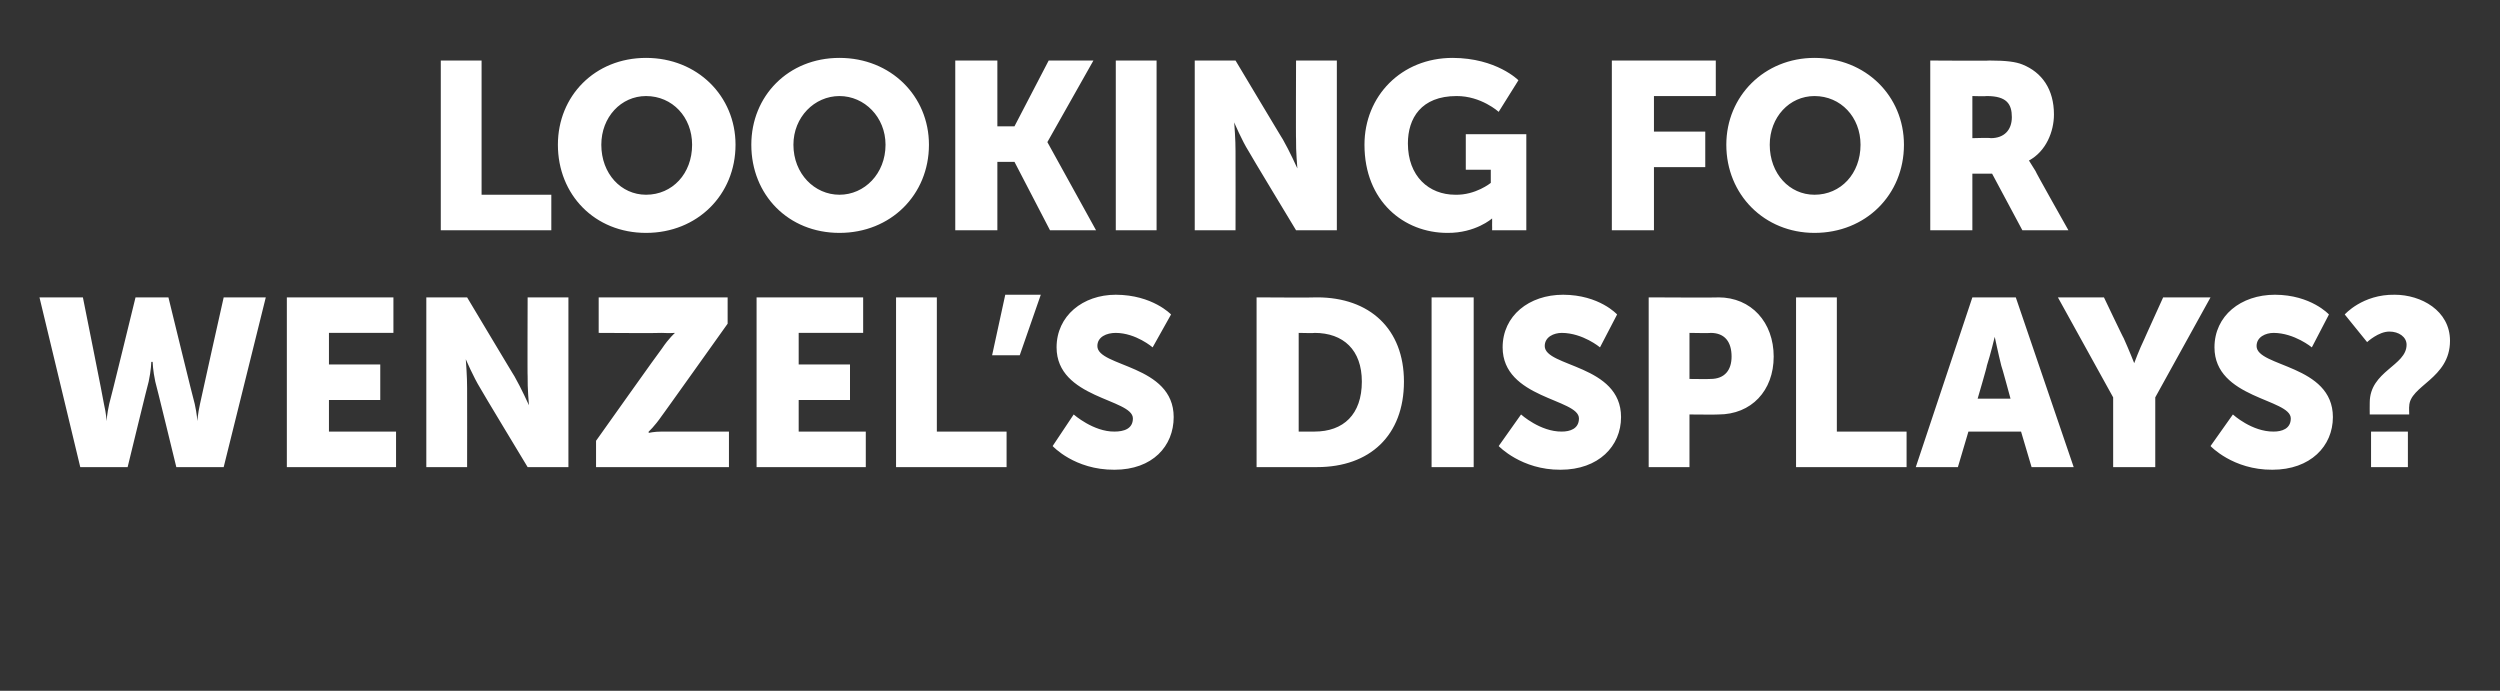 <?xml version="1.0" standalone="no"?><!DOCTYPE svg PUBLIC "-//W3C//DTD SVG 1.1//EN" "http://www.w3.org/Graphics/SVG/1.1/DTD/svg11.dtd"><svg xmlns="http://www.w3.org/2000/svg" version="1.1" width="190px" height="52.5px" viewBox="0 -4 190 52.5" style="top:-4px"><rect x="0" y="-4" width="190" height="52.5" fill="#333333" stroke="none"/>  <desc>Looking for Wenzel’s Displays?</desc>  <defs/>  <g id="Polygon125675">    <path d="M 3 18.6 L 6.3 18.6 C 6.3 18.6 7.92 26.68 7.9 26.7 C 8.08 27.47 8.1 28 8.1 28 L 8.1 28 C 8.1 28 8.13 27.47 8.3 26.7 C 8.33 26.68 10.3 18.6 10.3 18.6 L 12.8 18.6 C 12.8 18.6 14.77 26.68 14.8 26.7 C 14.97 27.47 15 28 15 28 L 15 28 C 15 28 15.03 27.47 15.2 26.7 C 15.19 26.68 17 18.6 17 18.6 L 20.2 18.6 L 17 31.5 L 13.4 31.5 C 13.4 31.5 11.82 25 11.8 25 C 11.62 24.17 11.6 23.5 11.6 23.5 L 11.5 23.5 C 11.5 23.5 11.48 24.17 11.3 25 C 11.28 25 9.7 31.5 9.7 31.5 L 6.1 31.5 L 3 18.6 Z M 21.8 18.6 L 29.9 18.6 L 29.9 21.3 L 25 21.3 L 25 23.7 L 28.9 23.7 L 28.9 26.4 L 25 26.4 L 25 28.8 L 30.1 28.8 L 30.1 31.5 L 21.8 31.5 L 21.8 18.6 Z M 32.4 18.6 L 35.5 18.6 C 35.5 18.6 39.11 24.64 39.1 24.6 C 39.61 25.49 40.2 26.8 40.2 26.8 L 40.2 26.8 C 40.2 26.8 40.08 25.45 40.1 24.6 C 40.08 24.64 40.1 18.6 40.1 18.6 L 43.2 18.6 L 43.2 31.5 L 40.1 31.5 C 40.1 31.5 36.48 25.51 36.5 25.5 C 35.98 24.66 35.4 23.3 35.4 23.3 L 35.4 23.3 C 35.4 23.3 35.51 24.7 35.5 25.5 C 35.51 25.51 35.5 31.5 35.5 31.5 L 32.4 31.5 L 32.4 18.6 Z M 45.3 29.5 C 45.3 29.5 50.28 22.48 50.3 22.5 C 50.84 21.69 51.3 21.3 51.3 21.3 L 51.3 21.3 C 51.3 21.3 50.86 21.33 50.3 21.3 C 50.28 21.33 45.5 21.3 45.5 21.3 L 45.5 18.6 L 55.3 18.6 L 55.3 20.6 C 55.3 20.6 50.28 27.65 50.3 27.6 C 49.72 28.44 49.3 28.8 49.3 28.8 L 49.3 28.9 C 49.3 28.9 49.71 28.8 50.3 28.8 C 50.28 28.8 55.4 28.8 55.4 28.8 L 55.4 31.5 L 45.3 31.5 L 45.3 29.5 Z M 57.5 18.6 L 65.6 18.6 L 65.6 21.3 L 60.7 21.3 L 60.7 23.7 L 64.6 23.7 L 64.6 26.4 L 60.7 26.4 L 60.7 28.8 L 65.8 28.8 L 65.8 31.5 L 57.5 31.5 L 57.5 18.6 Z M 68.1 18.6 L 71.2 18.6 L 71.2 28.8 L 76.5 28.8 L 76.5 31.5 L 68.1 31.5 L 68.1 18.6 Z M 76.4 18.4 L 79.1 18.4 L 77.5 23 L 75.4 23 L 76.4 18.4 Z M 81.6 27.5 C 81.6 27.5 83.1 28.82 84.7 28.8 C 85.4 28.8 86.1 28.6 86.1 27.8 C 86.1 26.3 80.3 26.3 80.3 22.4 C 80.3 20 82.3 18.4 84.8 18.4 C 87.6 18.41 89 19.9 89 19.9 L 87.6 22.4 C 87.6 22.4 86.34 21.31 84.8 21.3 C 84.1 21.3 83.4 21.6 83.4 22.3 C 83.4 23.9 89.2 23.7 89.2 27.7 C 89.2 29.9 87.6 31.7 84.7 31.7 C 81.66 31.72 80 29.9 80 29.9 L 81.6 27.5 Z M 95.5 18.6 C 95.5 18.6 100.07 18.63 100.1 18.6 C 104.1 18.6 106.7 21 106.7 25 C 106.7 29.1 104.1 31.5 100.1 31.5 C 100.07 31.5 95.5 31.5 95.5 31.5 L 95.5 18.6 Z M 99.9 28.8 C 102.1 28.8 103.5 27.5 103.5 25 C 103.5 22.6 102.1 21.3 99.9 21.3 C 99.95 21.33 98.7 21.3 98.7 21.3 L 98.7 28.8 C 98.7 28.8 99.95 28.8 99.9 28.8 Z M 108.8 18.6 L 112 18.6 L 112 31.5 L 108.8 31.5 L 108.8 18.6 Z M 115.6 27.5 C 115.6 27.5 117.06 28.82 118.7 28.8 C 119.3 28.8 120 28.6 120 27.8 C 120 26.3 114.2 26.3 114.2 22.4 C 114.2 20 116.2 18.4 118.8 18.4 C 121.56 18.41 122.9 19.9 122.9 19.9 L 121.6 22.4 C 121.6 22.4 120.3 21.31 118.7 21.3 C 118.1 21.3 117.4 21.6 117.4 22.3 C 117.4 23.9 123.2 23.7 123.2 27.7 C 123.2 29.9 121.5 31.7 118.6 31.7 C 115.62 31.72 113.9 29.9 113.9 29.9 L 115.6 27.5 Z M 125.3 18.6 C 125.3 18.6 130.61 18.63 130.6 18.6 C 133.1 18.6 134.8 20.5 134.8 23.1 C 134.8 25.7 133.1 27.5 130.6 27.5 C 130.61 27.52 128.4 27.5 128.4 27.5 L 128.4 31.5 L 125.3 31.5 L 125.3 18.6 Z M 130 24.8 C 131.1 24.8 131.6 24.1 131.6 23.1 C 131.6 22 131.1 21.3 130 21.3 C 130.02 21.33 128.4 21.3 128.4 21.3 L 128.4 24.8 C 128.4 24.8 129.96 24.82 130 24.8 Z M 136.5 18.6 L 139.6 18.6 L 139.6 28.8 L 144.9 28.8 L 144.9 31.5 L 136.5 31.5 L 136.5 18.6 Z M 153.6 28.8 L 149.6 28.8 L 148.8 31.5 L 145.6 31.5 L 149.9 18.6 L 153.2 18.6 L 157.6 31.5 L 154.4 31.5 L 153.6 28.8 Z M 151.6 21.6 C 151.6 21.6 151.27 22.97 151 23.8 C 151.04 23.78 150.3 26.3 150.3 26.3 L 152.8 26.3 C 152.8 26.3 152.12 23.78 152.1 23.8 C 151.89 22.97 151.6 21.6 151.6 21.6 L 151.6 21.6 Z M 160.6 26.2 L 156.4 18.6 L 159.9 18.6 C 159.9 18.6 161.39 21.73 161.4 21.7 C 161.81 22.61 162.2 23.6 162.2 23.6 L 162.2 23.6 C 162.2 23.6 162.56 22.61 163 21.7 C 162.98 21.73 164.4 18.6 164.4 18.6 L 168 18.6 L 163.8 26.2 L 163.8 31.5 L 160.6 31.5 L 160.6 26.2 Z M 169.7 27.5 C 169.7 27.5 171.14 28.82 172.8 28.8 C 173.4 28.8 174.1 28.6 174.1 27.8 C 174.1 26.3 168.3 26.3 168.3 22.4 C 168.3 20 170.3 18.4 172.9 18.4 C 175.64 18.41 177 19.9 177 19.9 L 175.7 22.4 C 175.7 22.4 174.38 21.31 172.8 21.3 C 172.2 21.3 171.5 21.6 171.5 22.3 C 171.5 23.9 177.3 23.7 177.3 27.7 C 177.3 29.9 175.6 31.7 172.7 31.7 C 169.7 31.72 168 29.9 168 29.9 L 169.7 27.5 Z M 180.1 26.6 C 180.1 24.2 182.9 23.8 182.9 22.2 C 182.9 21.6 182.3 21.2 181.6 21.2 C 180.77 21.19 179.9 22 179.9 22 L 178.2 19.9 C 178.2 19.9 179.55 18.36 182 18.4 C 184 18.4 186.2 19.6 186.2 21.9 C 186.2 24.8 183.1 25.3 183.1 26.9 C 183.08 26.87 183.1 27.5 183.1 27.5 L 180.1 27.5 C 180.1 27.5 180.09 26.62 180.1 26.6 Z M 180.2 28.8 L 183 28.8 L 183 31.5 L 180.2 31.5 L 180.2 28.8 Z " stroke="none" fill="#fff"/>  </g>  <g id="Polygon125674">    <path d="M 33.5 0.6 L 36.6 0.6 L 36.6 10.8 L 41.9 10.8 L 41.9 13.5 L 33.5 13.5 L 33.5 0.6 Z M 49.1 0.4 C 53 0.4 55.9 3.3 55.9 7 C 55.9 10.8 53 13.7 49.1 13.7 C 45.2 13.7 42.4 10.8 42.4 7 C 42.4 3.3 45.2 0.4 49.1 0.4 Z M 49.1 10.8 C 51.1 10.8 52.6 9.2 52.6 7 C 52.6 4.9 51.1 3.3 49.1 3.3 C 47.2 3.3 45.7 4.9 45.7 7 C 45.7 9.2 47.2 10.8 49.1 10.8 Z M 63.8 0.4 C 67.7 0.4 70.6 3.3 70.6 7 C 70.6 10.8 67.7 13.7 63.8 13.7 C 59.9 13.7 57.1 10.8 57.1 7 C 57.1 3.3 59.9 0.4 63.8 0.4 Z M 63.8 10.8 C 65.7 10.8 67.3 9.2 67.3 7 C 67.3 4.9 65.7 3.3 63.8 3.3 C 61.9 3.3 60.3 4.9 60.3 7 C 60.3 9.2 61.9 10.8 63.8 10.8 Z M 72.6 0.6 L 75.8 0.6 L 75.8 5.6 L 77.1 5.6 L 79.7 0.6 L 83.1 0.6 L 79.6 6.8 L 79.6 6.8 L 83.3 13.5 L 79.8 13.5 L 77.1 8.3 L 75.8 8.3 L 75.8 13.5 L 72.6 13.5 L 72.6 0.6 Z M 84.8 0.6 L 87.9 0.6 L 87.9 13.5 L 84.8 13.5 L 84.8 0.6 Z M 90.8 0.6 L 93.9 0.6 C 93.9 0.6 97.51 6.64 97.5 6.6 C 98.01 7.49 98.6 8.8 98.6 8.8 L 98.6 8.8 C 98.6 8.8 98.48 7.45 98.5 6.6 C 98.48 6.64 98.5 0.6 98.5 0.6 L 101.6 0.6 L 101.6 13.5 L 98.5 13.5 C 98.5 13.5 94.88 7.51 94.9 7.5 C 94.37 6.66 93.8 5.3 93.8 5.3 L 93.8 5.3 C 93.8 5.3 93.91 6.7 93.9 7.5 C 93.91 7.51 93.9 13.5 93.9 13.5 L 90.8 13.5 L 90.8 0.6 Z M 110.4 0.4 C 113.74 0.41 115.4 2.1 115.4 2.1 L 113.9 4.5 C 113.9 4.5 112.57 3.29 110.7 3.3 C 108 3.3 107 5 107 6.9 C 107 9.4 108.6 10.8 110.6 10.8 C 112.15 10.84 113.3 9.9 113.3 9.9 L 113.3 8.9 L 111.4 8.9 L 111.4 6.2 L 116 6.2 L 116 13.5 L 113.4 13.5 C 113.4 13.5 113.41 13.14 113.4 13.1 C 113.41 12.87 113.4 12.6 113.4 12.6 L 113.4 12.6 C 113.4 12.6 112.15 13.72 110 13.7 C 106.7 13.7 103.7 11.3 103.7 7 C 103.7 3.3 106.5 0.4 110.4 0.4 Z M 122.5 0.6 L 130.4 0.6 L 130.4 3.3 L 125.7 3.3 L 125.7 6 L 129.6 6 L 129.6 8.7 L 125.7 8.7 L 125.7 13.5 L 122.5 13.5 L 122.5 0.6 Z M 137.9 0.4 C 141.8 0.4 144.7 3.3 144.7 7 C 144.7 10.8 141.8 13.7 137.9 13.7 C 134.1 13.7 131.2 10.8 131.2 7 C 131.2 3.3 134.1 0.4 137.9 0.4 Z M 137.9 10.8 C 139.9 10.8 141.4 9.2 141.4 7 C 141.4 4.9 139.9 3.3 137.9 3.3 C 136 3.3 134.5 4.9 134.5 7 C 134.5 9.2 136 10.8 137.9 10.8 Z M 146.7 0.6 C 146.7 0.6 151.23 0.63 151.2 0.6 C 152.5 0.6 153.2 0.7 153.7 0.9 C 155.2 1.5 156.1 2.8 156.1 4.7 C 156.1 6 155.5 7.5 154.2 8.2 C 154.18 8.19 154.2 8.2 154.2 8.2 C 154.2 8.2 154.36 8.46 154.7 9 C 154.66 9 157.2 13.5 157.2 13.5 L 153.7 13.5 L 151.4 9.2 L 149.9 9.2 L 149.9 13.5 L 146.7 13.5 L 146.7 0.6 Z M 151.3 6.5 C 152.3 6.5 152.9 5.9 152.9 4.9 C 152.9 3.9 152.5 3.3 151 3.3 C 150.96 3.33 149.9 3.3 149.9 3.3 L 149.9 6.5 C 149.9 6.5 151.26 6.46 151.3 6.5 Z " stroke="none" fill="#fff"/>  </g></svg>